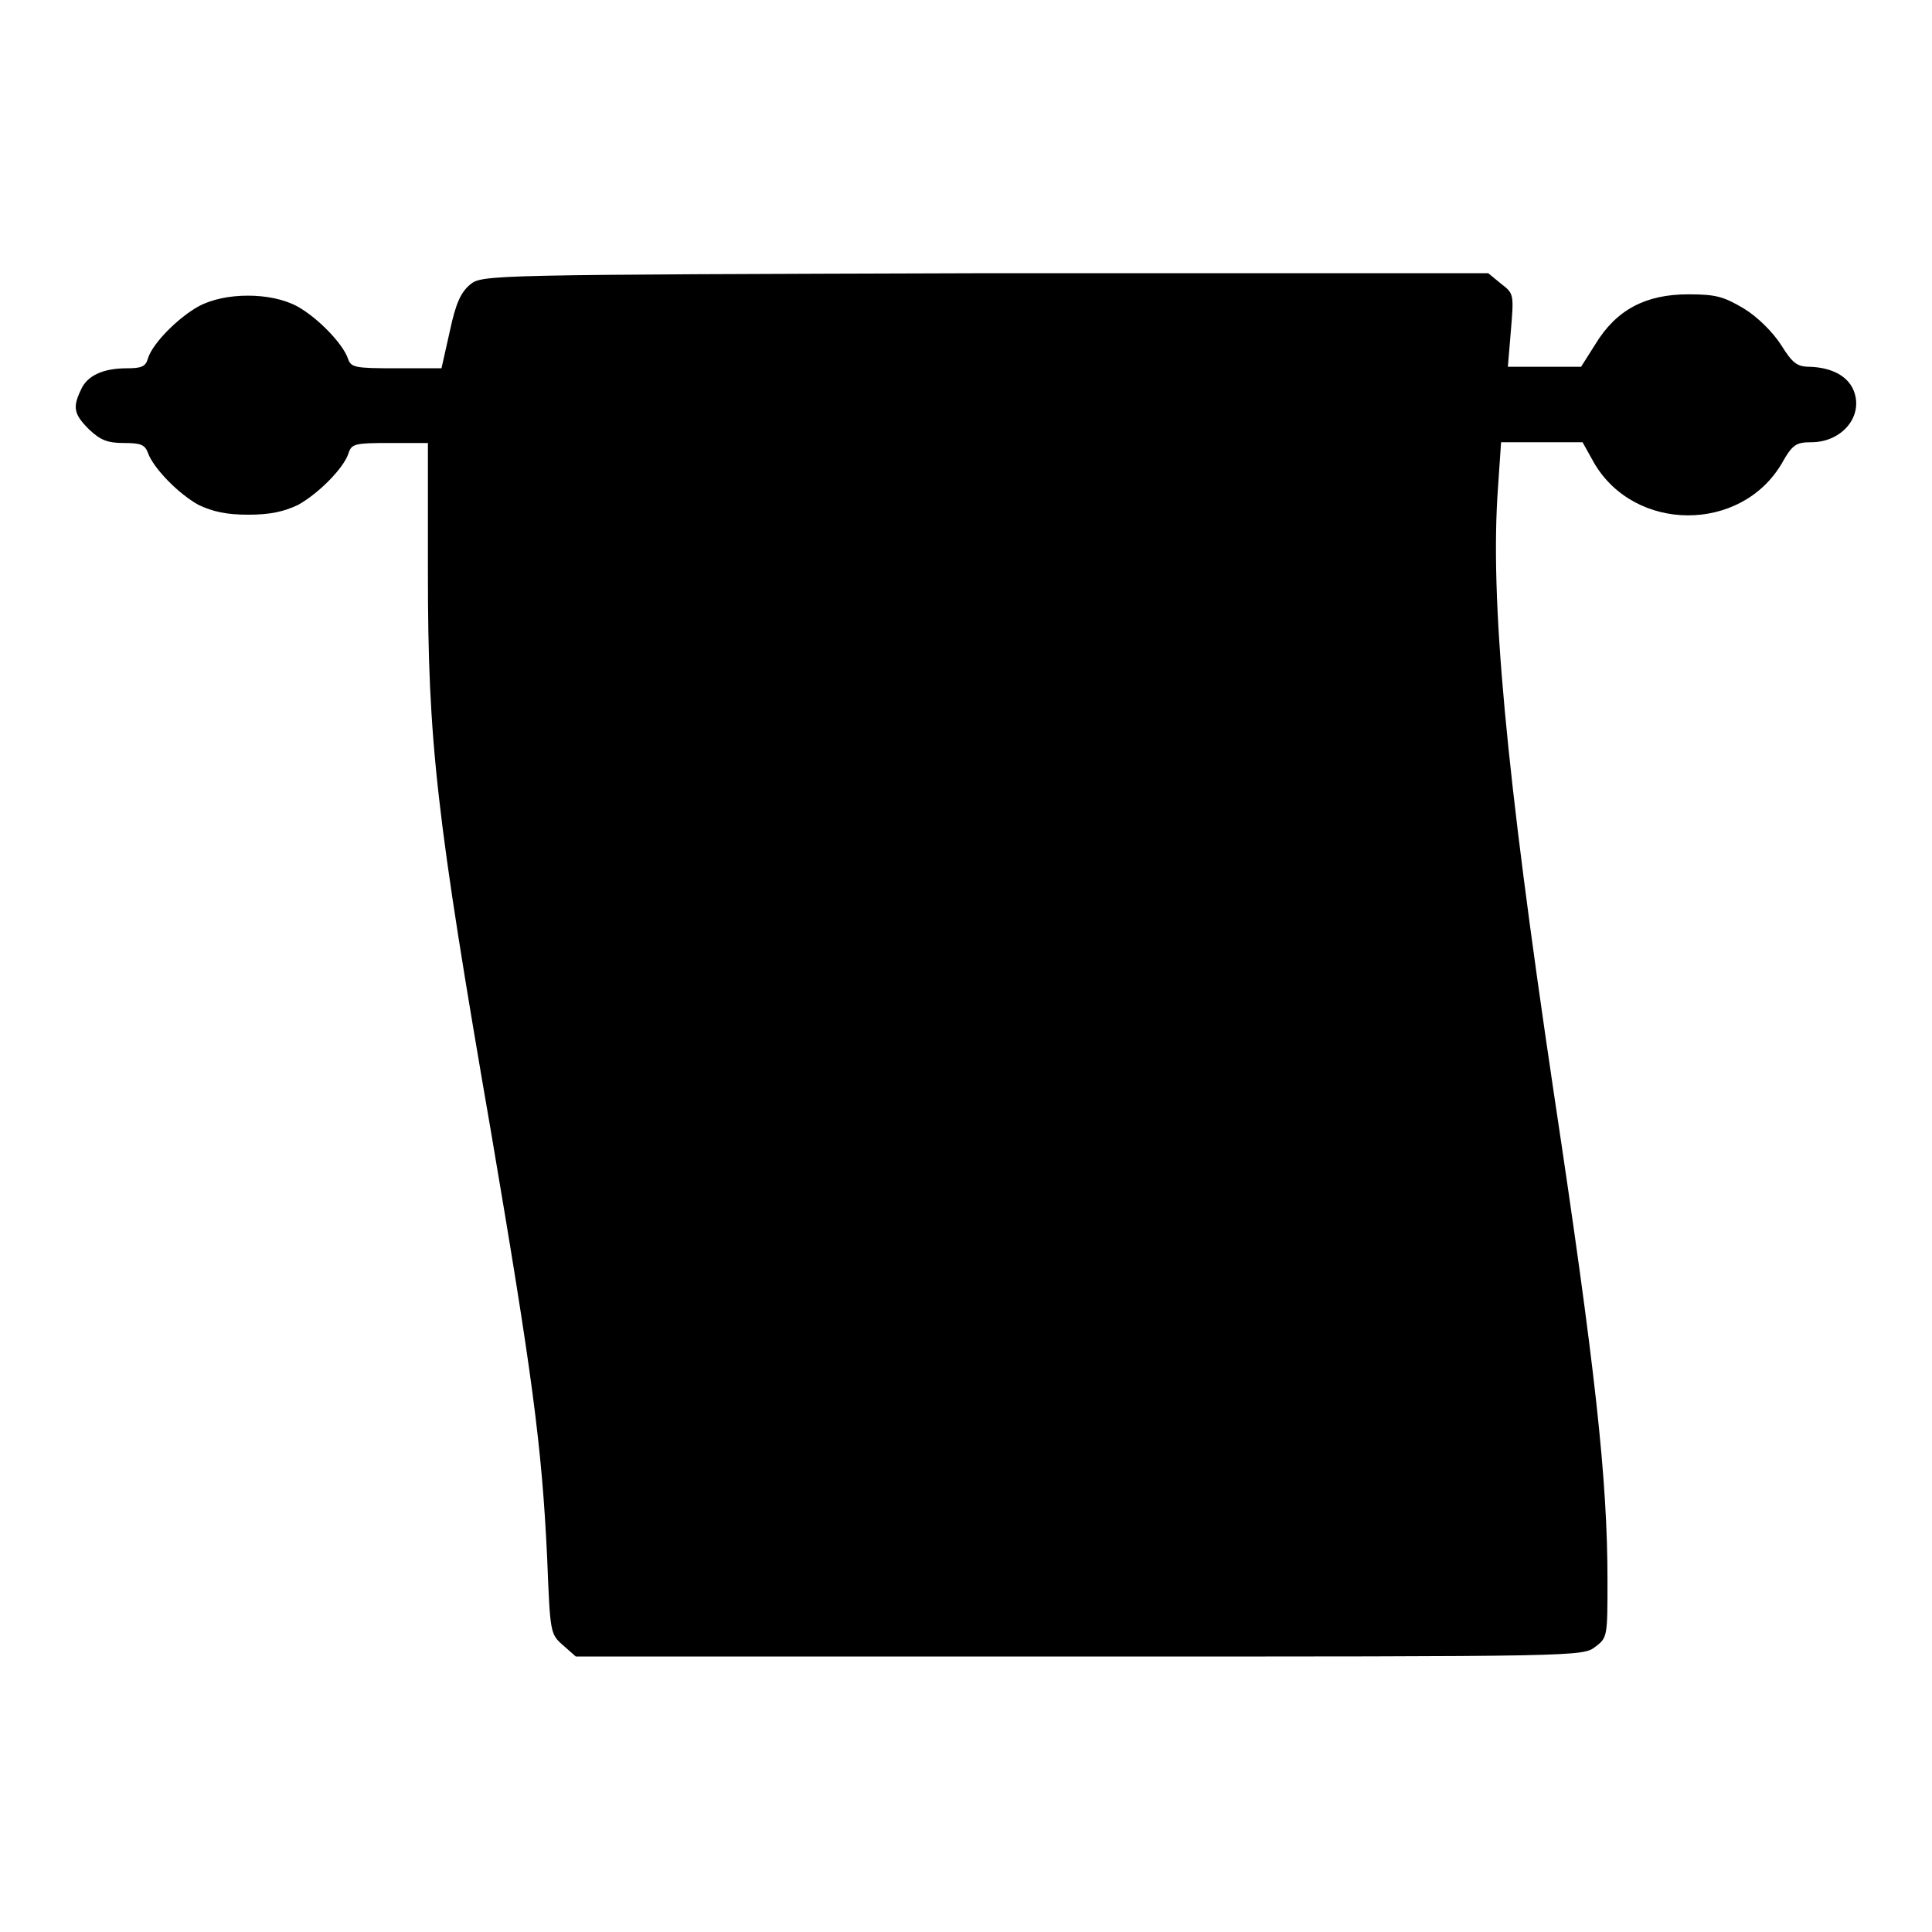 <?xml version="1.0" encoding="utf-8"?>
<!-- Svg Vector Icons : http://www.onlinewebfonts.com/icon -->
<!DOCTYPE svg PUBLIC "-//W3C//DTD SVG 1.1//EN" "http://www.w3.org/Graphics/SVG/1.1/DTD/svg11.dtd">
<svg version="1.1" xmlns="http://www.w3.org/2000/svg" xmlns:xlink="http://www.w3.org/1999/xlink" x="0px" y="0px" viewBox="0 0 256 256" enable-background="new 0 0 256 256" xml:space="preserve">
<g><g><g><path fill="#000000" d="M62.3,37.7c-1.2,1-1.9,2.4-2.7,6.2l-1.1,4.9h-6c-5.5,0-6-0.1-6.4-1.3c-0.7-2-4-5.4-6.7-6.9c-3.5-1.9-9.6-1.9-13.1,0c-2.7,1.5-6.1,4.9-6.7,6.9c-0.3,1.1-0.9,1.3-2.8,1.3c-3.2,0-5.3,1-6.1,2.9c-1.1,2.3-0.9,3.2,1.1,5.2c1.5,1.4,2.4,1.8,4.6,1.8c2.2,0,2.8,0.2,3.2,1.3c0.7,2,4,5.4,6.7,6.9c1.9,0.9,3.7,1.3,6.6,1.3c2.9,0,4.7-0.4,6.6-1.3c2.7-1.5,6.1-4.9,6.7-6.9c0.4-1.2,0.9-1.3,5.4-1.3h5.1v17.1c0,22.6,1.1,32.2,8.4,74.4c5.4,31.8,6.7,41.3,7.4,56.2c0.4,10,0.4,10.1,2.1,11.6l1.7,1.5h66.7c66.6,0,66.7,0,68.4-1.3c1.6-1.2,1.6-1.4,1.6-8.8c0-13.4-1.6-28-7.1-64.5c-6.4-43-8.5-65.6-7.4-80.4l0.4-5.9h5.4h5.4l1.5,2.7c5.4,9.3,19.5,9.3,24.9,0.1c1.4-2.5,1.9-2.8,3.9-2.8c4.1,0,7-3.5,5.6-6.9c-0.8-1.9-2.9-3-5.8-3.1c-1.7,0-2.3-0.5-3.8-2.9c-1.1-1.7-3.1-3.7-4.9-4.8c-2.7-1.6-3.7-1.9-7.4-1.9c-5.6,0-9.5,2-12.3,6.6l-1.9,3h-4.9h-4.8l0.4-4.8c0.4-4.8,0.4-4.9-1.3-6.2l-1.7-1.4h-66.6C64.5,36.4,63.9,36.4,62.3,37.7z"/></g></g></g>
</svg>